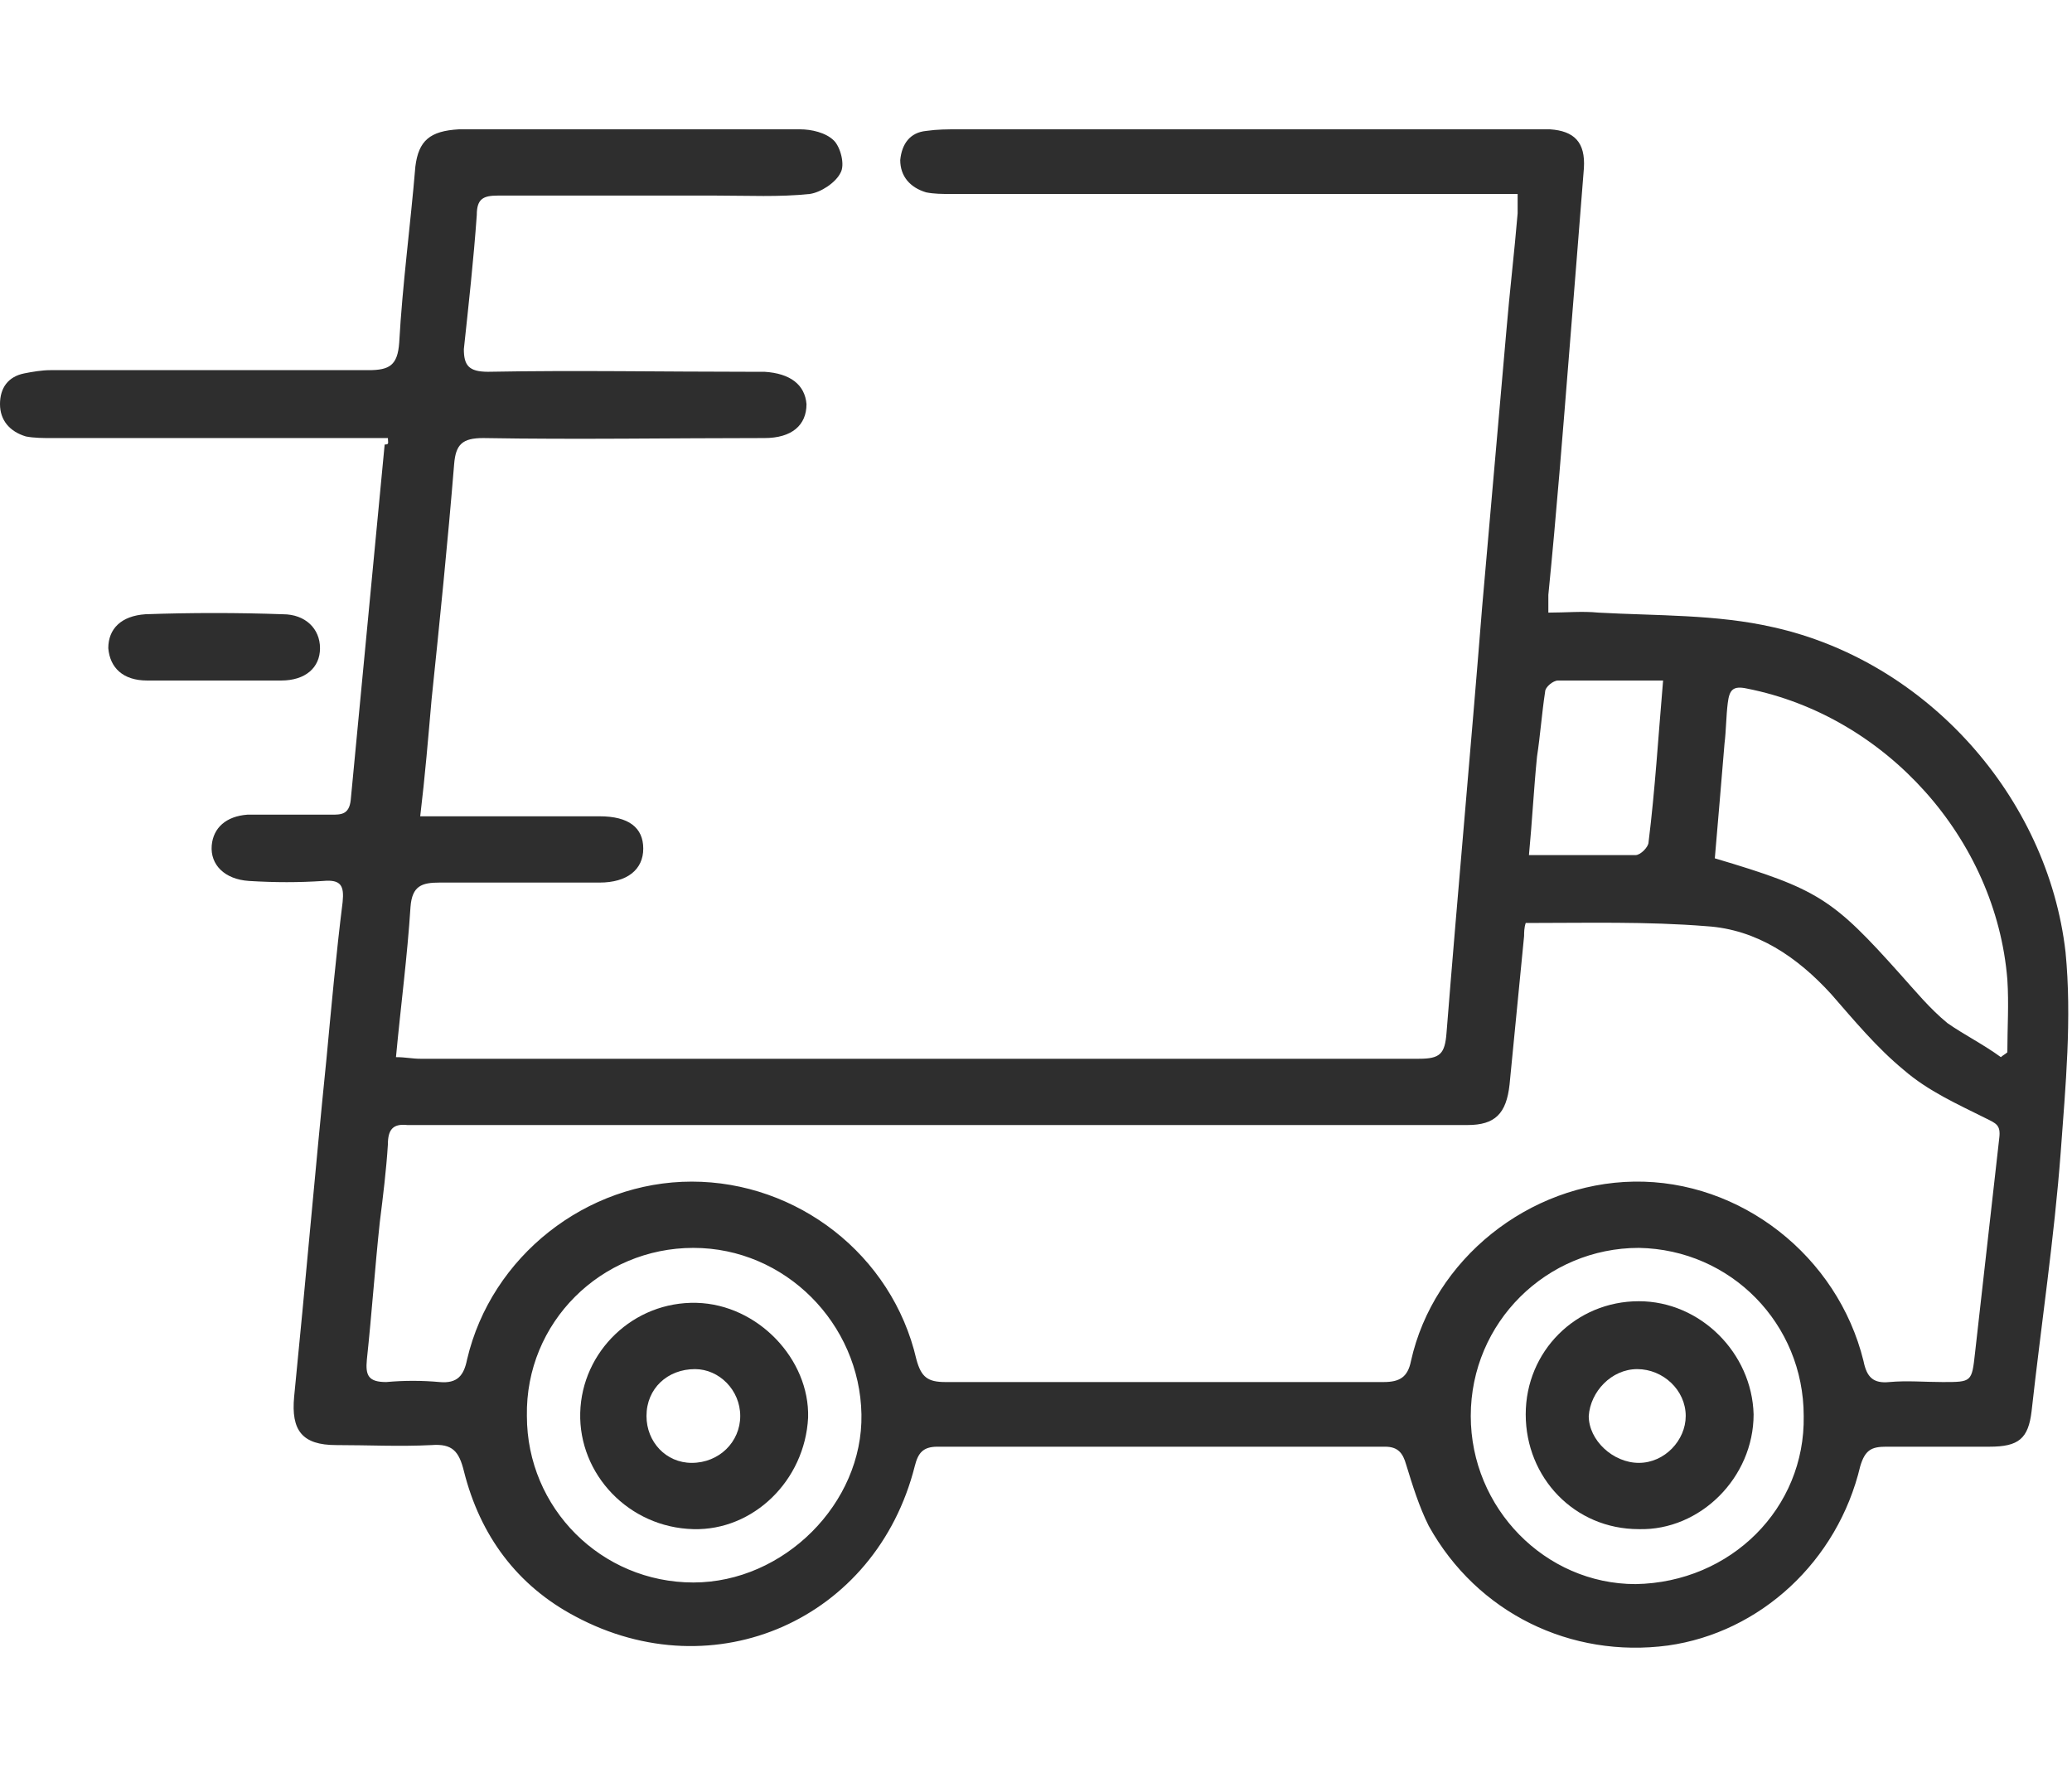 <?xml version="1.0" encoding="UTF-8"?> <!-- Generator: Adobe Illustrator 25.3.1, SVG Export Plug-In . SVG Version: 6.00 Build 0) --> <svg xmlns="http://www.w3.org/2000/svg" xmlns:xlink="http://www.w3.org/1999/xlink" version="1.1" id="Capa_1" x="0px" y="0px" viewBox="0 0 128.2 110" style="enable-background:new 0 0 128.2 110;" xml:space="preserve"> <style type="text/css"> .st0{fill:#2E2E2E;} </style> <g> <path class="st0" d="M24,27.1c-0.5,0-1,0-1.5,0c-6.4,0-12.9,0-19.3,0c-0.5,0-1.1,0-1.6-0.1C0.6,26.7,0,26,0,25c0-1,0.5-1.7,1.5-1.9 C2,23,2.6,22.9,3.1,22.9c6.6,0,13.1,0,19.7,0c1.3,0,1.8-0.3,1.9-1.7c0.2-3.6,0.7-7.3,1-10.9c0.2-1.6,0.9-2.2,2.7-2.3 c4.5,0,9,0,13.5,0c2.5,0,5.1,0,7.6,0c0.7,0,1.6,0.2,2.1,0.7c0.4,0.4,0.7,1.5,0.4,2c-0.3,0.6-1.2,1.2-1.9,1.3 c-1.9,0.2-3.8,0.1-5.8,0.1c-4.5,0-9,0-13.5,0c-0.9,0-1.3,0.2-1.3,1.2c-0.2,2.8-0.5,5.5-0.8,8.3C28.7,22.6,29,23,30.2,23 c5.4-0.1,10.8,0,16.2,0c0.3,0,0.6,0,0.9,0c1.6,0.1,2.5,0.8,2.6,2c0,1.3-0.9,2.1-2.6,2.1c-5.8,0-11.6,0.1-17.4,0 c-1.3,0-1.7,0.4-1.8,1.6c-0.4,4.9-0.9,9.8-1.4,14.6c-0.2,2.3-0.4,4.7-0.7,7.2c1.5,0,2.9,0,4.3,0c2.3,0,4.6,0,6.8,0 c1.8,0,2.7,0.7,2.7,2c0,1.3-1,2.1-2.7,2.1c-3.3,0-6.6,0-9.9,0c-1.1,0-1.7,0.2-1.8,1.5c-0.2,3.1-0.6,6.1-0.9,9.3 c0.6,0,1,0.1,1.5,0.1c20.6,0,41.2,0,61.8,0c1.3,0,1.6-0.3,1.7-1.6c0.7-8.8,1.5-17.5,2.2-26.3c0.5-5.7,1-11.4,1.5-17.1 c0.2-2.4,0.5-4.9,0.7-7.3c0-0.3,0-0.7,0-1.2c-0.6,0-1.2,0-1.7,0c-11.1,0-22.2,0-33.4,0c-0.5,0-1,0-1.5-0.1c-1-0.3-1.6-1-1.6-2 c0.1-1,0.6-1.7,1.6-1.8c0.7-0.1,1.3-0.1,2-0.1c11.8,0,23.5,0,35.3,0c0.4,0,0.9,0,1.3,0c1.5,0.1,2.2,0.8,2.1,2.4 c-0.3,3.8-0.6,7.6-0.9,11.3c-0.4,5-0.8,10.1-1.3,15.1c0,0.3,0,0.6,0,1.1c1.1,0,2.1-0.1,3.1,0c3.6,0.2,7.3,0.1,10.8,0.9 c9.5,2.1,17,10.5,18.1,20.1c0.4,4.1,0,8.3-0.3,12.4c-0.4,5.3-1.2,10.6-1.8,16c-0.2,1.7-0.8,2.2-2.6,2.2c-2.1,0-4.3,0-6.4,0 c-0.9,0-1.3,0.2-1.6,1.2c-1.4,5.9-6.2,10.3-11.9,11.1c-6,0.8-11.8-2-14.8-7.4c-0.6-1.2-1-2.5-1.4-3.8c-0.2-0.7-0.5-1.1-1.3-1.1 c-9.2,0-18.5,0-27.7,0c-0.9,0-1.2,0.4-1.4,1.2c-2.4,9.5-12.4,13.9-21,9.3c-3.6-1.9-5.9-5-6.9-9c-0.3-1.2-0.7-1.7-2-1.6 c-2,0.1-3.9,0-5.9,0c-2.1,0-2.8-0.9-2.6-3c0.7-7,1.3-14,2-20.9c0.3-3.2,0.6-6.5,1-9.7c0.1-1-0.1-1.4-1.2-1.3c-1.5,0.1-3,0.1-4.6,0 c-1.5-0.1-2.4-1-2.3-2.2c0.1-1.1,0.9-1.8,2.2-1.9c1.7,0,3.5,0,5.2,0c0.6,0,1.1,0,1.2-0.9c0.7-7.3,1.4-14.7,2.1-22 C24.1,27.5,24,27.4,24,27.1z M94.4,57.1c-0.1,0.3-0.1,0.6-0.1,0.8C94,61,93.7,64,93.4,67.1c-0.2,1.8-0.9,2.5-2.6,2.5 c-0.5,0-1,0-1.5,0c-21,0-41.9,0-62.9,0c-0.4,0-0.8,0-1.2,0c-0.9-0.1-1.2,0.3-1.2,1.2c-0.1,1.6-0.3,3.2-0.5,4.8 c-0.3,2.8-0.5,5.7-0.8,8.5c-0.1,1,0.1,1.4,1.2,1.4c1.1-0.1,2.2-0.1,3.3,0c1.1,0.1,1.5-0.4,1.7-1.4c1.5-6.4,7.4-11,13.9-11 c6.5,0,12.4,4.5,13.9,11c0.3,1.1,0.7,1.4,1.8,1.4c9,0,18,0,27.1,0c1,0,1.5-0.3,1.7-1.3c1.4-6.3,7.3-11,13.8-11.1 c6.6-0.1,12.6,4.6,14.2,11.1c0.2,1,0.6,1.4,1.6,1.3c1.1-0.1,2.2,0,3.3,0c1.8,0,1.8,0,2-1.8c0.5-4.4,1-8.9,1.5-13.3 c0.1-0.8-0.2-0.9-0.8-1.2c-1.8-0.9-3.6-1.7-5.1-3c-1.7-1.4-3.1-3.1-4.5-4.7c-2.1-2.3-4.6-4-7.7-4.2C101.9,57,98.2,57.1,94.4,57.1z M123.8,65.4c0.1-0.1,0.3-0.2,0.4-0.3c0-1.5,0.1-3,0-4.5c-0.7-8.7-7.5-16.3-16.1-18c-0.9-0.2-1.1,0.1-1.2,0.9 c-0.1,0.8-0.1,1.7-0.2,2.5c-0.2,2.4-0.4,4.8-0.6,7.1c6.4,1.9,7.3,2.5,11.5,7.2c0.9,1,1.8,2.1,2.9,3C121.5,64,122.7,64.6,123.8,65.4 z M32.6,87.6c0,5.7,4.6,10.3,10.3,10.3c5.6,0,10.5-4.9,10.4-10.4c-0.1-5.6-4.7-10.3-10.4-10.3C37.2,77.2,32.5,81.8,32.6,87.6z M111.6,87.6c0-5.7-4.5-10.3-10.2-10.4c-5.7,0-10.4,4.6-10.4,10.4c0,5.7,4.6,10.4,10.2,10.4C107.1,97.9,111.7,93.3,111.6,87.6z M102.9,42.1c-2.3,0-4.4,0-6.5,0c-0.3,0-0.8,0.4-0.8,0.7c-0.2,1.3-0.3,2.7-0.5,4c-0.2,2-0.3,4-0.5,6.1c2.3,0,4.4,0,6.6,0 c0.3,0,0.8-0.5,0.8-0.8C102.4,48.9,102.6,45.6,102.9,42.1z"></path> <path class="st0" d="M13.2,42.1c-1.4,0-2.8,0-4.1,0c-1.5,0-2.3-0.8-2.4-2c0-1.2,0.8-2,2.3-2.1c2.8-0.1,5.7-0.1,8.5,0 c1.4,0,2.3,0.9,2.3,2.1c0,1.2-0.9,2-2.4,2C16,42.1,14.6,42.1,13.2,42.1z"></path> <path class="st0" d="M35.9,87.4c0.1-3.8,3.3-6.9,7.2-6.8c3.8,0.1,7,3.5,6.9,7.1c-0.2,3.9-3.4,7-7.1,6.9 C38.9,94.5,35.8,91.2,35.9,87.4z M42.8,90.5c1.7,0,3-1.3,3-2.9c0-1.6-1.3-2.9-2.8-2.9c-1.7,0-3,1.2-3,2.9 C40,89.2,41.2,90.5,42.8,90.5z"></path> <path class="st0" d="M94.4,87.5c0-3.9,3.1-7,7-7c3.8,0,7,3.2,7.1,7c0,3.9-3.3,7.2-7.1,7.1C97.4,94.6,94.4,91.4,94.4,87.5z M101.4,90.5c1.6,0,2.9-1.4,2.9-2.9c0-1.6-1.4-2.9-3-2.9c-1.6,0-2.9,1.4-3,2.9C98.3,89.1,99.8,90.5,101.4,90.5z"></path> </g> </svg> 